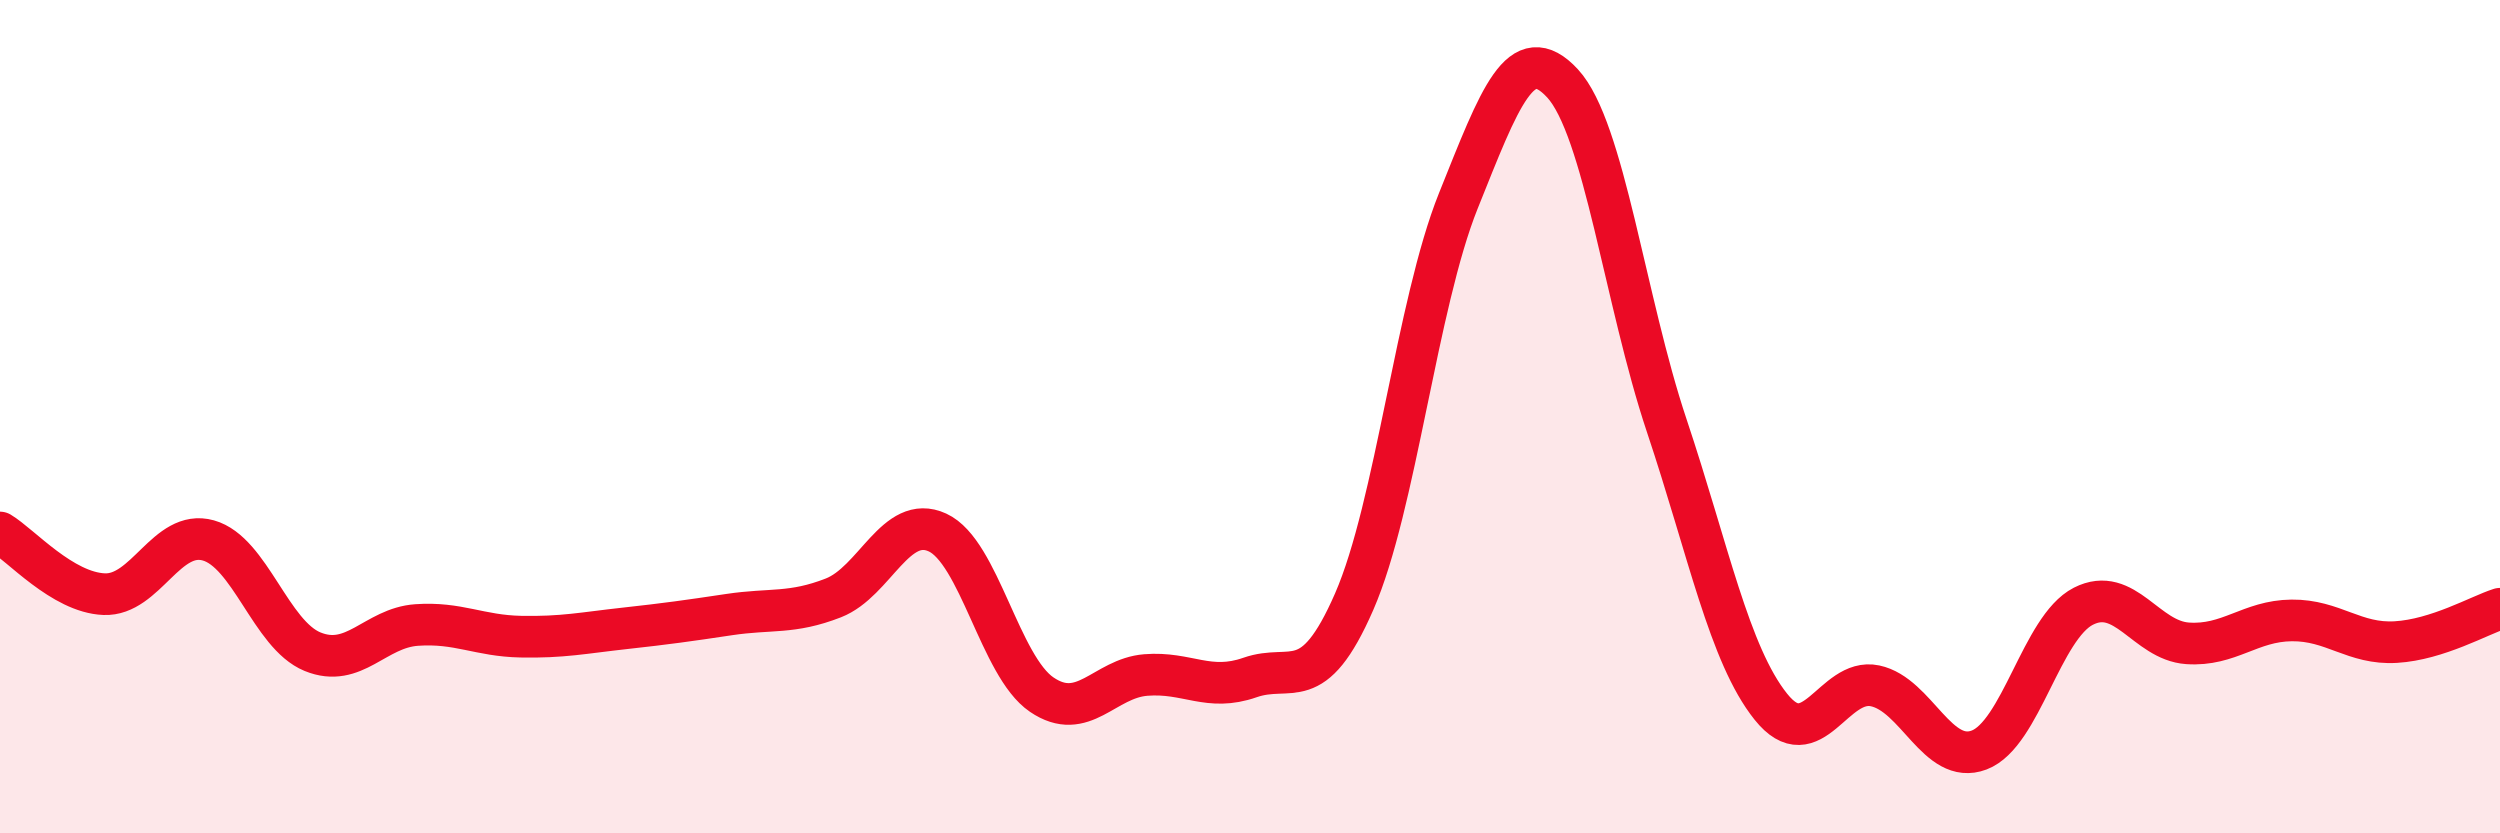 
    <svg width="60" height="20" viewBox="0 0 60 20" xmlns="http://www.w3.org/2000/svg">
      <path
        d="M 0,12.78 C 0.5,13.08 1.5,14.22 2.5,14.26 C 3.5,14.3 4,12.69 5,12.97 C 6,13.25 6.5,15.23 7.5,15.64 C 8.5,16.05 9,15.07 10,15 C 11,14.93 11.5,15.26 12.5,15.28 C 13.5,15.3 14,15.19 15,15.08 C 16,14.97 16.5,14.9 17.5,14.75 C 18.5,14.6 19,14.74 20,14.35 C 21,13.96 21.5,12.32 22.5,12.78 C 23.5,13.24 24,15.99 25,16.67 C 26,17.35 26.5,16.28 27.5,16.2 C 28.5,16.12 29,16.61 30,16.26 C 31,15.91 31.5,16.73 32.5,14.44 C 33.5,12.15 34,7.31 35,4.82 C 36,2.33 36.5,0.92 37.5,2 C 38.5,3.08 39,7.22 40,10.21 C 41,13.2 41.5,15.71 42.5,16.96 C 43.5,18.21 44,16.25 45,16.46 C 46,16.67 46.5,18.38 47.5,18 C 48.5,17.62 49,15.06 50,14.55 C 51,14.04 51.5,15.37 52.5,15.44 C 53.5,15.51 54,14.9 55,14.89 C 56,14.88 56.5,15.47 57.5,15.41 C 58.5,15.35 59.5,14.77 60,14.61L60 20L0 20Z"
        fill="#EB0A25"
        opacity="0.1"
        stroke-linecap="round"
        stroke-linejoin="round"
      />
      <path
        d="M 0,12.78 C 0.5,13.08 1.5,14.22 2.5,14.26 C 3.5,14.3 4,12.69 5,12.97 C 6,13.25 6.5,15.23 7.5,15.64 C 8.5,16.05 9,15.07 10,15 C 11,14.93 11.5,15.26 12.5,15.28 C 13.5,15.3 14,15.19 15,15.08 C 16,14.97 16.5,14.9 17.5,14.75 C 18.5,14.6 19,14.74 20,14.35 C 21,13.96 21.5,12.32 22.5,12.78 C 23.5,13.24 24,15.99 25,16.67 C 26,17.35 26.5,16.28 27.5,16.2 C 28.5,16.12 29,16.61 30,16.26 C 31,15.91 31.5,16.73 32.5,14.44 C 33.5,12.15 34,7.31 35,4.82 C 36,2.33 36.5,0.92 37.5,2 C 38.5,3.08 39,7.22 40,10.21 C 41,13.2 41.5,15.71 42.5,16.96 C 43.5,18.21 44,16.25 45,16.46 C 46,16.67 46.5,18.38 47.5,18 C 48.5,17.62 49,15.06 50,14.55 C 51,14.04 51.5,15.37 52.5,15.44 C 53.5,15.51 54,14.9 55,14.89 C 56,14.88 56.5,15.47 57.5,15.41 C 58.5,15.35 59.5,14.77 60,14.61"
        stroke="#EB0A25"
        stroke-width="1"
        fill="none"
        stroke-linecap="round"
        stroke-linejoin="round"
      />
    </svg>
  